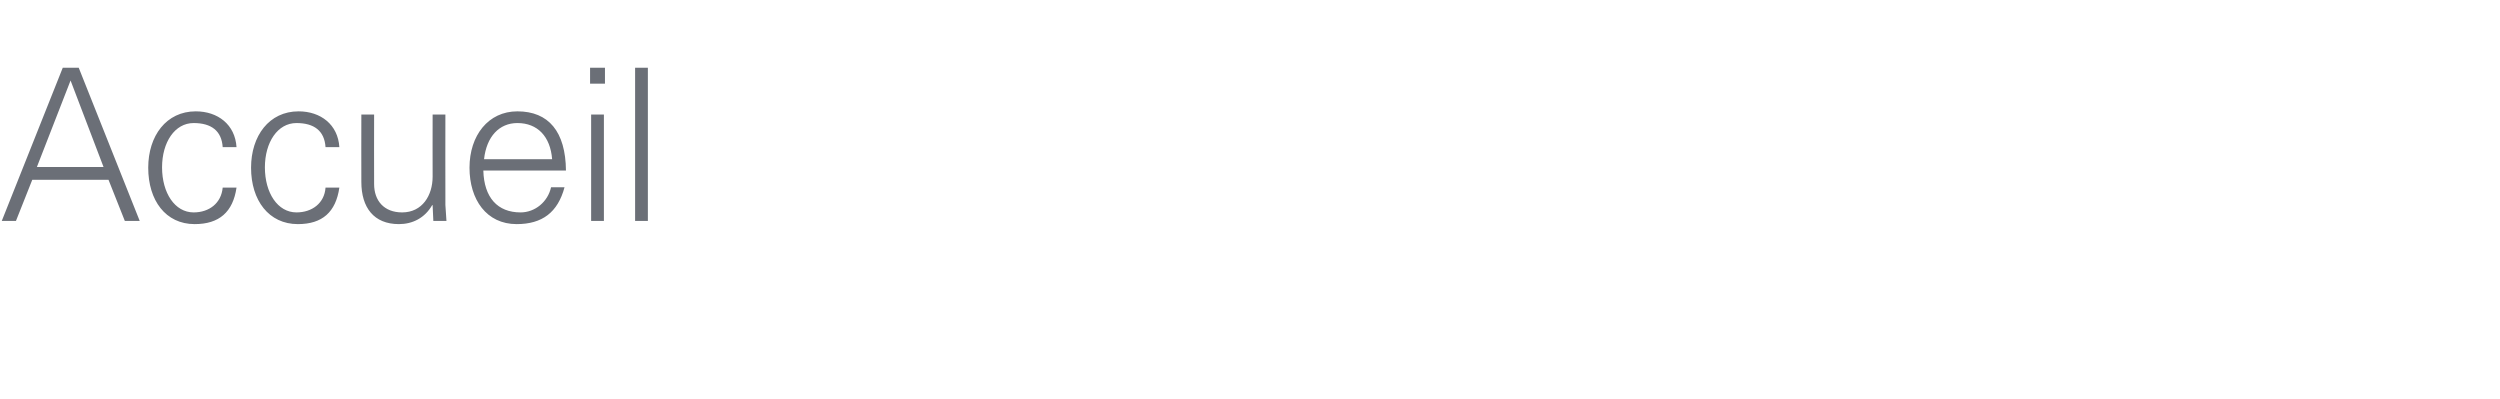 <?xml version="1.0" standalone="no"?><!DOCTYPE svg PUBLIC "-//W3C//DTD SVG 1.1//EN" "http://www.w3.org/Graphics/SVG/1.1/DTD/svg11.dtd"><svg xmlns="http://www.w3.org/2000/svg" version="1.1" width="705px" height="112.4px" viewBox="0 -19 705 112.4" style="top:-19px">  <desc>Accueil</desc>  <defs/>  <g id="Polygon391026">    <path d="M 22.2 0.1 L 39.4 43.3 L 35.2 43.3 L 30.6 31.7 L 9.1 31.7 L 4.5 43.3 L 0.5 43.3 L 17.7 0.1 L 22.2 0.1 Z M 10.4 28.1 L 29.2 28.1 L 19.9 3.7 L 10.4 28.1 Z M 66.7 22.5 C 66.7 22.5 62.8 22.5 62.8 22.5 C 62.5 17.9 59.6 15.7 54.6 15.7 C 49.3 15.7 45.7 21.1 45.7 28.2 C 45.7 35.4 49.3 40.9 54.6 40.9 C 59 40.9 62.4 38.3 62.8 33.9 C 62.8 33.9 66.7 33.9 66.7 33.9 C 65.7 40.8 61.8 44.2 54.9 44.2 C 46.7 44.2 41.8 37.5 41.8 28.3 C 41.8 19.3 46.9 12.4 55.2 12.4 C 61.4 12.4 66.3 16.1 66.7 22.5 Z M 95.7 22.5 C 95.7 22.5 91.8 22.5 91.8 22.5 C 91.5 17.9 88.6 15.7 83.6 15.7 C 78.3 15.7 74.7 21.1 74.7 28.2 C 74.7 35.4 78.3 40.9 83.6 40.9 C 88 40.9 91.5 38.3 91.8 33.9 C 91.8 33.9 95.7 33.9 95.7 33.9 C 94.7 40.8 90.9 44.2 84 44.2 C 75.8 44.2 70.8 37.5 70.8 28.3 C 70.8 19.3 75.9 12.4 84.2 12.4 C 90.4 12.4 95.3 16.1 95.7 22.5 Z M 101.9 13.3 L 105.5 13.3 C 105.5 13.3 105.46 32.86 105.5 32.9 C 105.5 37.6 108.3 40.9 113.4 40.9 C 119.1 40.9 122 36.1 122 30.8 C 121.97 30.82 122 13.3 122 13.3 L 125.6 13.3 C 125.6 13.3 125.56 36.99 125.6 37 C 125.6 37.5 125.6 38.1 125.6 38.8 C 125.62 38.84 125.9 43.3 125.9 43.3 L 122.2 43.3 L 122 38.9 C 122 38.9 121.85 38.78 121.9 38.8 C 119.8 42.5 116.3 44.2 112.5 44.2 C 105.4 44.2 101.9 39.5 101.9 32.3 C 101.86 32.26 101.9 13.3 101.9 13.3 Z M 159.6 29.1 C 159.6 29.1 136.3 29.1 136.3 29.1 C 136.5 36.7 140.3 40.9 146.8 40.9 C 150.9 40.9 154.5 37.9 155.4 33.8 C 155.4 33.8 159.2 33.8 159.2 33.8 C 157.3 40.9 152.9 44.2 145.7 44.2 C 137.2 44.2 132.4 37.3 132.4 28.3 C 132.4 19.2 137.7 12.4 145.9 12.4 C 154.7 12.4 159.5 18.1 159.6 29.1 Z M 155.7 25.9 C 155.2 19.5 151.6 15.7 145.9 15.7 C 140.8 15.7 137.2 19.5 136.5 25.9 C 136.5 25.9 155.7 25.9 155.7 25.9 Z M 170.6 0.1 L 170.6 4.6 L 166.4 4.6 L 166.4 0.1 L 170.6 0.1 Z M 166.7 13.3 L 170.3 13.3 L 170.3 43.3 L 166.7 43.3 L 166.7 13.3 Z M 179.1 0.1 L 182.7 0.1 L 182.7 43.3 L 179.1 43.3 L 179.1 0.1 Z " stroke="none" fill="#6b6f77"/>  </g></svg>